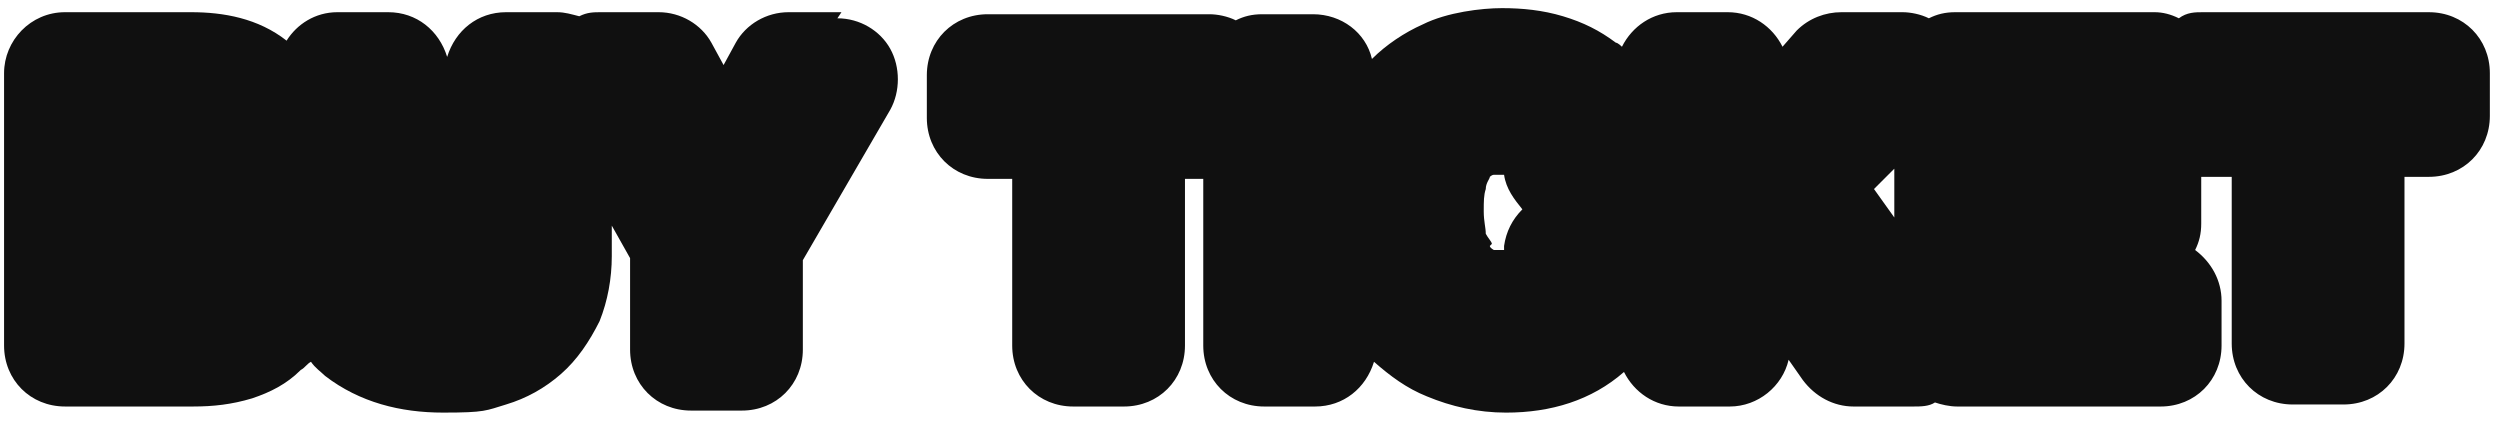 <?xml version="1.0" encoding="UTF-8"?>
<svg id="Layer_1" xmlns="http://www.w3.org/2000/svg" version="1.1" viewBox="0 0 123 21">
  <!-- Generator: Adobe Illustrator 29.5.1, SVG Export Plug-In . SVG Version: 2.1.0 Build 141)  -->
  <defs>
    <style>
      .st0 {
        fill: #101010;
      }
    </style>
  </defs>
  <path class="st0" d="M119.3.6h-10.9c-.4,0-.8,0-1.2.3-.4-.2-.8-.3-1.2-.3h-9.8c-.5,0-.9.1-1.3.3-.4-.2-.9-.3-1.3-.3h-3c-.8,0-1.6.3-2.2.9l-.7.8c-.5-1-1.5-1.7-2.7-1.7h-2.5c-1.2,0-2.2.7-2.7,1.7,0,0-.2-.2-.3-.2,0,0,0,0,0,0-.8-.6-1.6-1-2.6-1.3h0c-1-.3-2-.4-3-.4s-2.7.2-3.9.8h0s0,0,0,0c0,0,0,0,0,0h0c-.9.4-1.8,1-2.5,1.7-.3-1.3-1.5-2.2-2.9-2.2h-2.5c-.5,0-.9.1-1.3.3-.4-.2-.9-.3-1.3-.3h-10.9c-1.7,0-3,1.3-3,3v2.1c0,1.7,1.3,3,3,3h1.2v8.2c0,1.7,1.3,3,3,3h2.5c1.7,0,3-1.3,3-3v-8.2h.9v8.2c0,1.7,1.3,3,3,3h2.5c1.4,0,2.5-.9,2.9-2.2.8.7,1.6,1.3,2.6,1.7,1.2.5,2.5.8,3.9.8,2.2,0,4.2-.6,5.8-2,.5,1,1.5,1.7,2.7,1.7h2.5c1.4,0,2.6-1,2.9-2.3l.7,1c.6.8,1.5,1.3,2.5,1.3h2.9c.4,0,.8,0,1.1-.2.3.1.7.2,1.1.2h10c1.7,0,3-1.3,3-3v-2.2c0-1-.5-1.9-1.3-2.5.2-.4.3-.8.3-1.3v-2c0-.1,0-.2,0-.3,0,0,.2,0,.3,0h1.2v8.2c0,1.7,1.3,3,3,3h2.5c1.7,0,3-1.3,3-3v-8.2h1.2c1.7,0,3-1.3,3-3v-2.1c0-1.7-1.3-3-3-3ZM93.2,10.7l-1-1.4,1-1v2.4ZM73.4,12c0-.1-.2-.3-.3-.5,0-.3-.1-.6-.1-1.1s0-.8.1-1.1c0,0,0,0,0,0,0-.3.2-.5.2-.6,0,0,.1-.1.2-.1,0,0,0,0,0,0,0,0,0,0,.3,0s.1,0,.2,0c.1.7.5,1.2.9,1.7-.5.5-.8,1.1-.9,1.8,0,0,0,.2,0,.2,0,0,0,0,0,0,0,0,0,0-.2,0s-.3,0-.3,0c0,0-.2-.1-.2-.2Z"/>
  <path class="st0" d="M41.4.6h-2.6c-1.1,0-2.1.6-2.6,1.5l-.6,1.1-.6-1.1c-.5-.9-1.5-1.5-2.6-1.5h-2.8c-.4,0-.7,0-1.1.2-.4-.1-.7-.2-1.1-.2h-2.5c-1.4,0-2.5.9-2.9,2.2-.4-1.3-1.5-2.2-2.9-2.2h-2.5c-1.1,0-2,.6-2.5,1.4-1.4-1.1-3.1-1.4-4.7-1.4H3.2C1.5.6.2,2,.2,3.6v13.4c0,1.7,1.3,3,3,3h6.3c1,0,1.9-.1,2.9-.4h0s0,0,0,0c0,0,0,0,0,0h0c.9-.3,1.7-.7,2.4-1.4h0s0,0,0,0c0,0,0,0,0,0h0c.2-.1.3-.3.5-.4.2.3.5.5.7.7,0,0,0,0,0,0,1.7,1.3,3.7,1.8,5.8,1.8s2.1-.1,3.1-.4c0,0,0,0,0,0,1-.3,1.9-.8,2.7-1.5h0s0,0,0,0c0,0,0,0,0,0h0c.8-.7,1.4-1.6,1.9-2.6,0,0,0,0,0,0,.4-1,.6-2.1.6-3.2v-1.5l.9,1.6v4.5c0,1.7,1.3,3,3,3h2.5c1.7,0,3-1.3,3-3v-4.4l4.3-7.4c.5-.9.5-2.1,0-3-.5-.9-1.5-1.5-2.6-1.5Z"/>
</svg>